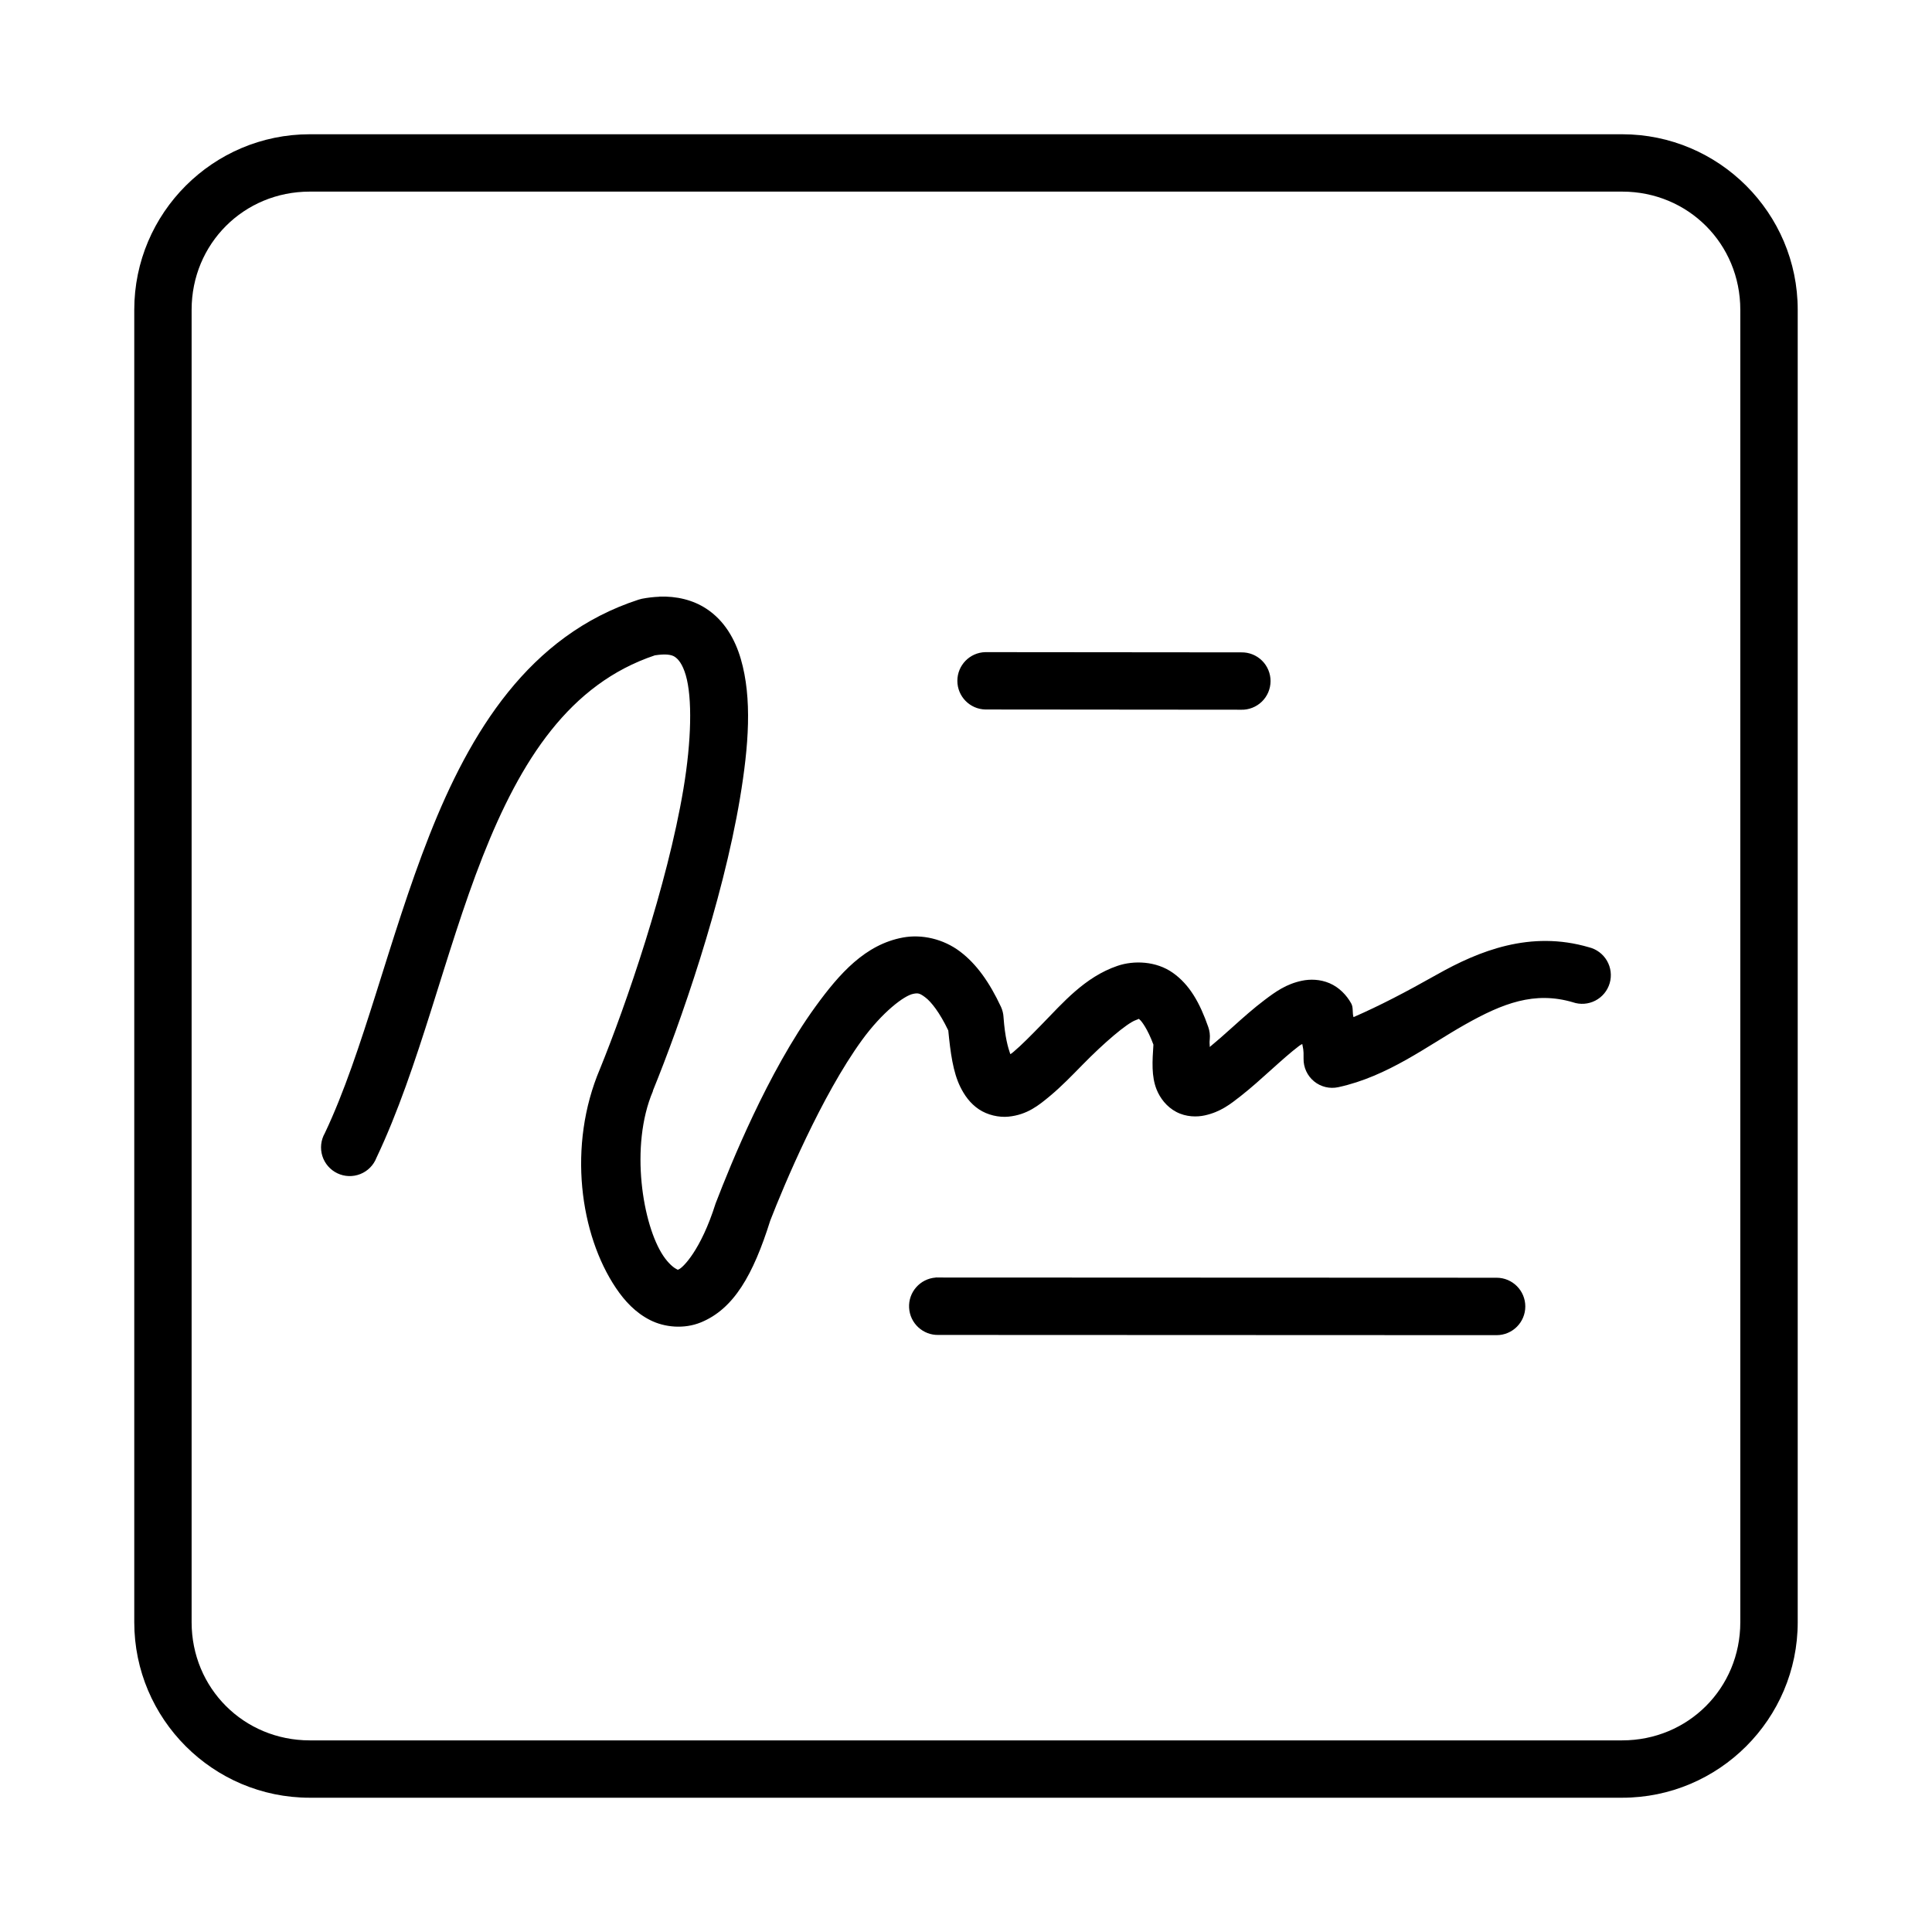 <?xml version="1.0" encoding="UTF-8"?>
<!-- Uploaded to: SVG Repo, www.svgrepo.com, Generator: SVG Repo Mixer Tools -->
<svg fill="#000000" width="800px" height="800px" version="1.1" viewBox="144 144 512 512" xmlns="http://www.w3.org/2000/svg">
 <path d="m226.09 179.58c-25.637 0-46.508 20.871-46.508 46.508v347.82c0 25.637 20.871 46.508 46.508 46.508h347.8c25.637 0 46.523-20.871 46.523-46.508v-347.82c0-25.637-20.887-46.508-46.523-46.508zm0 15.199h347.8c17.48 0 31.309 13.828 31.309 31.309v347.82c0 17.48-13.828 31.309-31.309 31.309h-347.8c-17.48 0-31.309-13.828-31.309-31.309v-347.82c0-17.48 13.828-31.309 31.309-31.309zm92.648 107.36c-1.52 0.059-3.07 0.238-4.617 0.535-0.301 0.062-0.598 0.141-0.891 0.238-29.066 9.453-44.645 35.082-55.43 62.438-10.785 27.355-17.523 57.484-27.715 78.945-1.055 1.836-1.289 4.027-0.66 6.047 0.633 2.019 2.078 3.684 3.988 4.594 1.91 0.91 4.113 0.98 6.078 0.199 1.965-0.781 3.516-2.348 4.277-4.32 11.383-23.973 18.008-54.094 28.16-79.852 10.082-25.574 23.008-45.715 45.617-53.293 2.856-0.445 4.426-0.18 5.269 0.383 0.926 0.609 2.055 1.902 2.926 4.883 1.742 5.957 1.523 17.332-0.625 30.137-4.281 25.566-15.238 57.297-22.105 74.164-8.695 20.43-5.266 43.98 4.203 58.074 2.367 3.523 5.227 6.578 9.098 8.535 3.875 1.957 9.031 2.394 13.406 0.609 8.75-3.578 13.875-12.578 18.406-26.988 3.672-9.465 13.59-33.07 24.285-47.801 5.414-7.453 11.215-11.848 13.629-12.293 1.207-0.238 1.672-0.207 3.207 0.965 1.496 1.125 3.742 3.914 6.059 8.742 0.578 5.961 1.27 11.016 3.148 14.875 1.09 2.242 2.609 4.43 4.93 5.996 2.316 1.566 5.356 2.215 7.852 1.973 4.996-0.488 8.066-3.016 11.059-5.508 2.992-2.492 5.777-5.375 8.582-8.238 5.609-5.731 11.777-11.035 14.148-11.848 1.184-0.406 0.555-0.438 1.008-0.117 0.434 0.305 2.066 2.391 3.637 6.621-0.289 4.398-0.562 8.375 0.848 11.906 0.875 2.191 2.606 4.57 5.227 5.938 2.617 1.371 5.488 1.371 7.57 0.906 4.168-0.93 6.711-2.945 9.473-5.106 2.762-2.164 5.504-4.641 8.148-7.023 2.644-2.379 5.203-4.664 7.348-6.281 0.465-0.352 0.41-0.238 0.832-0.504 0.199 1.227 0.395 1.273 0.344 3.875-0.043 2.324 0.977 4.535 2.769 6.012 1.793 1.477 4.164 2.051 6.434 1.559 13.191-2.867 23.645-10.996 33.609-16.613 9.965-5.617 18.367-8.887 28.562-5.894l-0.004 0.004c1.965 0.672 4.117 0.512 5.961-0.445s3.215-2.621 3.797-4.613c0.582-1.992 0.324-4.137-0.715-5.934-1.039-1.797-2.766-3.094-4.781-3.586-15.52-4.555-29.172 0.961-40.289 7.231-8.371 4.719-15.219 8.281-22.105 11.281-0.355-1.094 0-2.609-0.625-3.652-1.188-2.148-3.176-4.242-5.715-5.328-2.543-1.09-5.211-1.105-7.305-0.668-4.184 0.867-7.012 2.914-9.918 5.106s-5.742 4.715-8.418 7.125c-2.246 2.027-4.246 3.789-6.117 5.328 0.008-1.027-0.117-0.719 0-2.078h0.008c0.098-1.086-0.039-2.18-0.402-3.207-2.223-6.383-4.926-11.207-9.367-14.355-4.441-3.148-10.355-3.336-14.695-1.855-8.684 2.965-14.48 9.816-20.086 15.543-2.801 2.863-5.402 5.523-7.469 7.246-0.625 0.52-0.355 0.305-0.848 0.609-0.602-1.781-1.391-4.336-1.797-9.812h0.004c-0.055-0.938-0.281-1.852-0.668-2.707-3.035-6.481-6.465-11.367-10.883-14.695s-10.094-4.617-15.098-3.695c-10.004 1.844-16.832 9.559-23.172 18.289-12.68 17.465-22.551 42.012-26.305 51.734-0.062 0.145-0.121 0.293-0.176 0.445-3.945 12.543-8.75 17.051-9.707 17.441-0.48 0.207-0.145 0.207-0.785-0.117-0.637-0.32-2.004-1.398-3.371-3.43-5.453-8.117-8.961-29.062-2.746-43.66h-0.004c0.004-0.039 0.004-0.078 0-0.117 7.234-17.754 18.43-49.797 23.07-77.488 2.316-13.844 3.266-26.488 0.219-36.918-1.523-5.215-4.309-10.133-9.086-13.285-3.582-2.367-7.938-3.391-12.5-3.234zm86.398 14.684c-4.129 0.094-7.426 3.469-7.426 7.602 0 4.129 3.297 7.504 7.426 7.598l67.766 0.059v0.004c2.043 0.055 4.023-0.719 5.496-2.141 1.469-1.422 2.301-3.379 2.312-5.426 0.008-2.043-0.805-4.008-2.262-5.445-1.453-1.438-3.426-2.227-5.473-2.191zm-13.168 165.73v0.016c-4.129 0.305-7.262 3.852-7.047 7.984 0.215 4.137 3.695 7.344 7.832 7.219l147.86 0.059c4.203 0 7.609-3.406 7.609-7.609s-3.406-7.609-7.609-7.609l-147.86-0.059c-0.254-0.016-0.508-0.023-0.758-0.016z"/>
</svg>